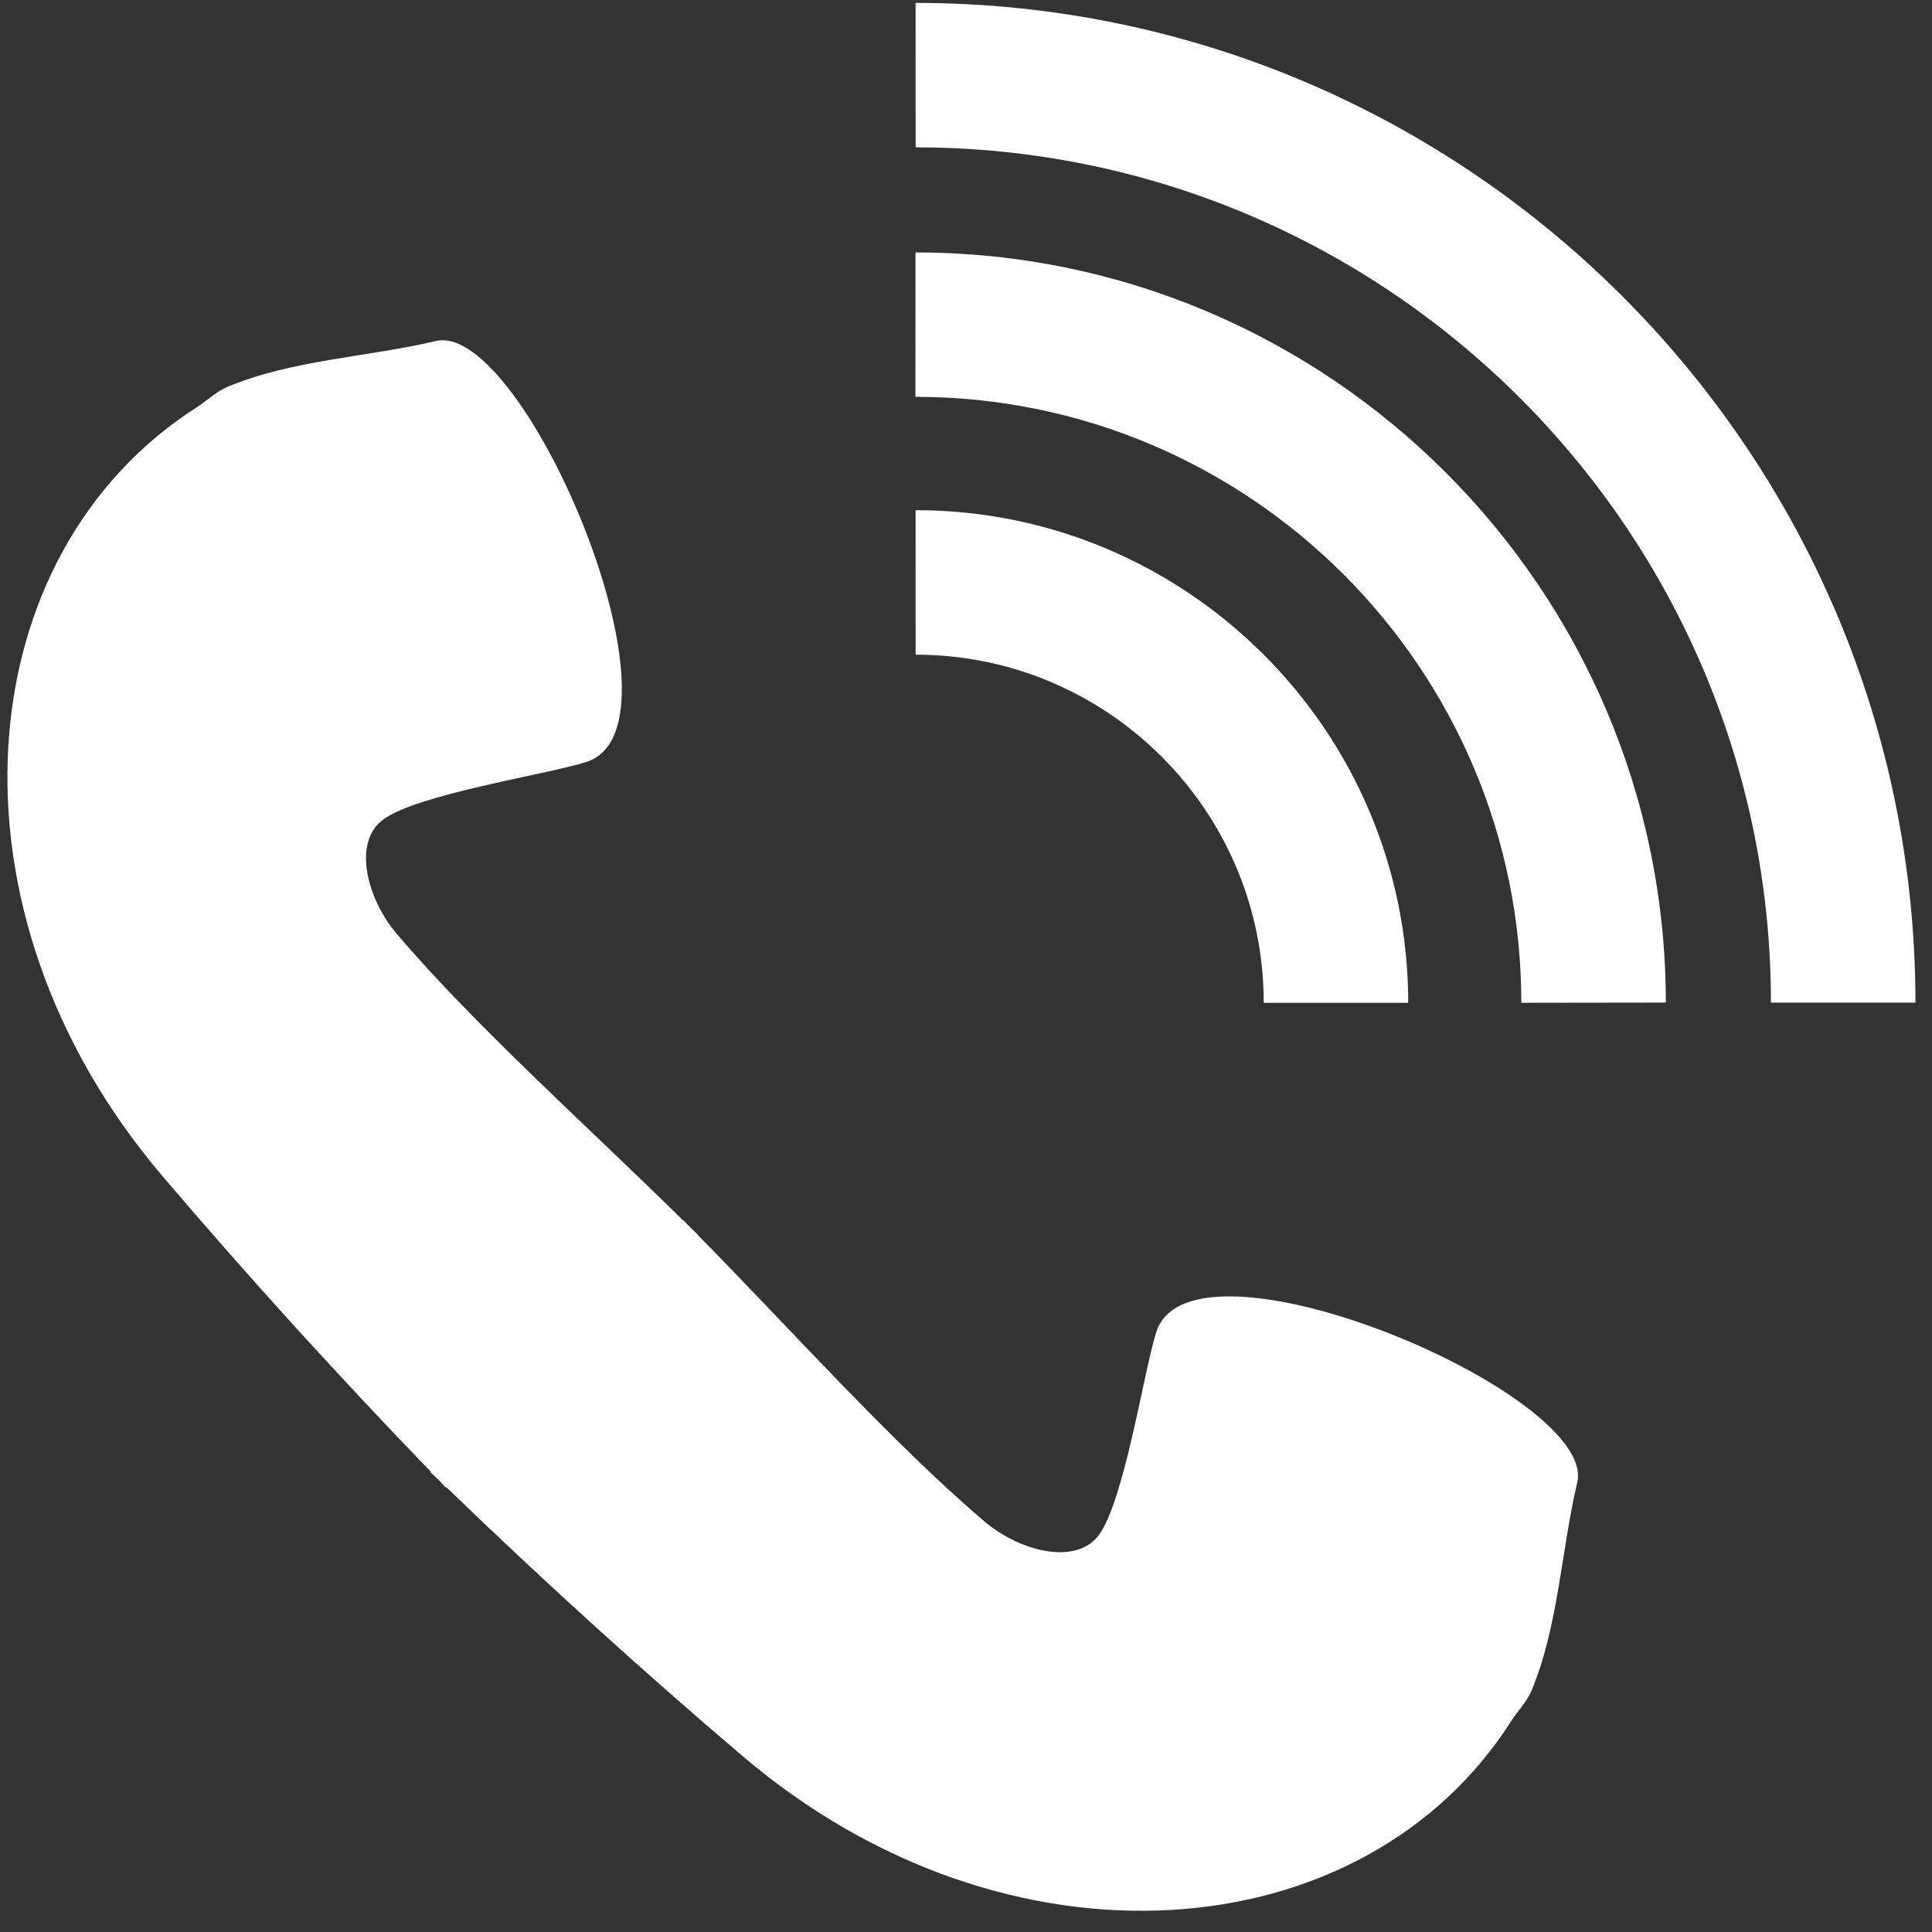 <svg width="30" height="30" viewBox="0 0 30 30" fill="none" xmlns="http://www.w3.org/2000/svg">
<rect x="0" y="0" width="30" height="30" fill="#333333" stroke="none"/>
<g clip-path="url(#clip0)">
<path d="M29.743 15.569L27.499 15.569C27.499 8.246 21.541 2.288 14.218 2.288L14.217 0.045C22.778 0.046 29.741 7.009 29.743 15.569ZM14.216 3.92L14.215 6.162C19.403 6.162 23.623 10.383 23.623 15.571L25.867 15.568C25.866 9.148 20.638 3.92 14.216 3.92ZM14.217 7.922L14.218 10.166C17.198 10.164 19.625 12.591 19.623 15.572L21.867 15.572C21.866 11.354 18.433 7.921 14.217 7.922ZM2.52 18.259C3.862 19.837 5.256 21.367 6.693 22.857L6.686 22.863C6.726 22.903 6.768 22.938 6.807 22.978C6.848 23.019 6.884 23.06 6.921 23.099L6.929 23.092C8.418 24.529 9.95 25.924 11.527 27.265C15.652 30.779 21.19 30.314 23.474 26.712C23.577 26.557 23.711 26.421 23.783 26.25C24.201 25.236 24.24 24.088 24.492 23.017C24.807 21.644 18.503 18.977 17.955 20.682C17.756 21.316 17.456 23.316 17.058 23.842C16.702 24.312 15.833 24.089 15.288 23.626C13.849 22.403 12.245 20.604 10.84 19.182L10.842 19.18C10.804 19.142 10.763 19.102 10.724 19.063C10.685 19.024 10.644 18.982 10.607 18.945L10.604 18.948C9.182 17.542 7.384 15.939 6.16 14.5C5.697 13.954 5.473 13.084 5.945 12.73C6.471 12.332 8.471 12.032 9.104 11.832C10.81 11.285 8.14 4.98 6.77 5.295C5.698 5.547 4.549 5.585 3.536 6.005C3.364 6.076 3.228 6.21 3.073 6.313C-0.529 8.597 -0.992 14.134 2.52 18.259Z" fill="white"/>
</g>
<defs>
<clipPath id="clip0">
<rect width="30" height="30" fill="white"/>
</clipPath>
</defs>
</svg>
